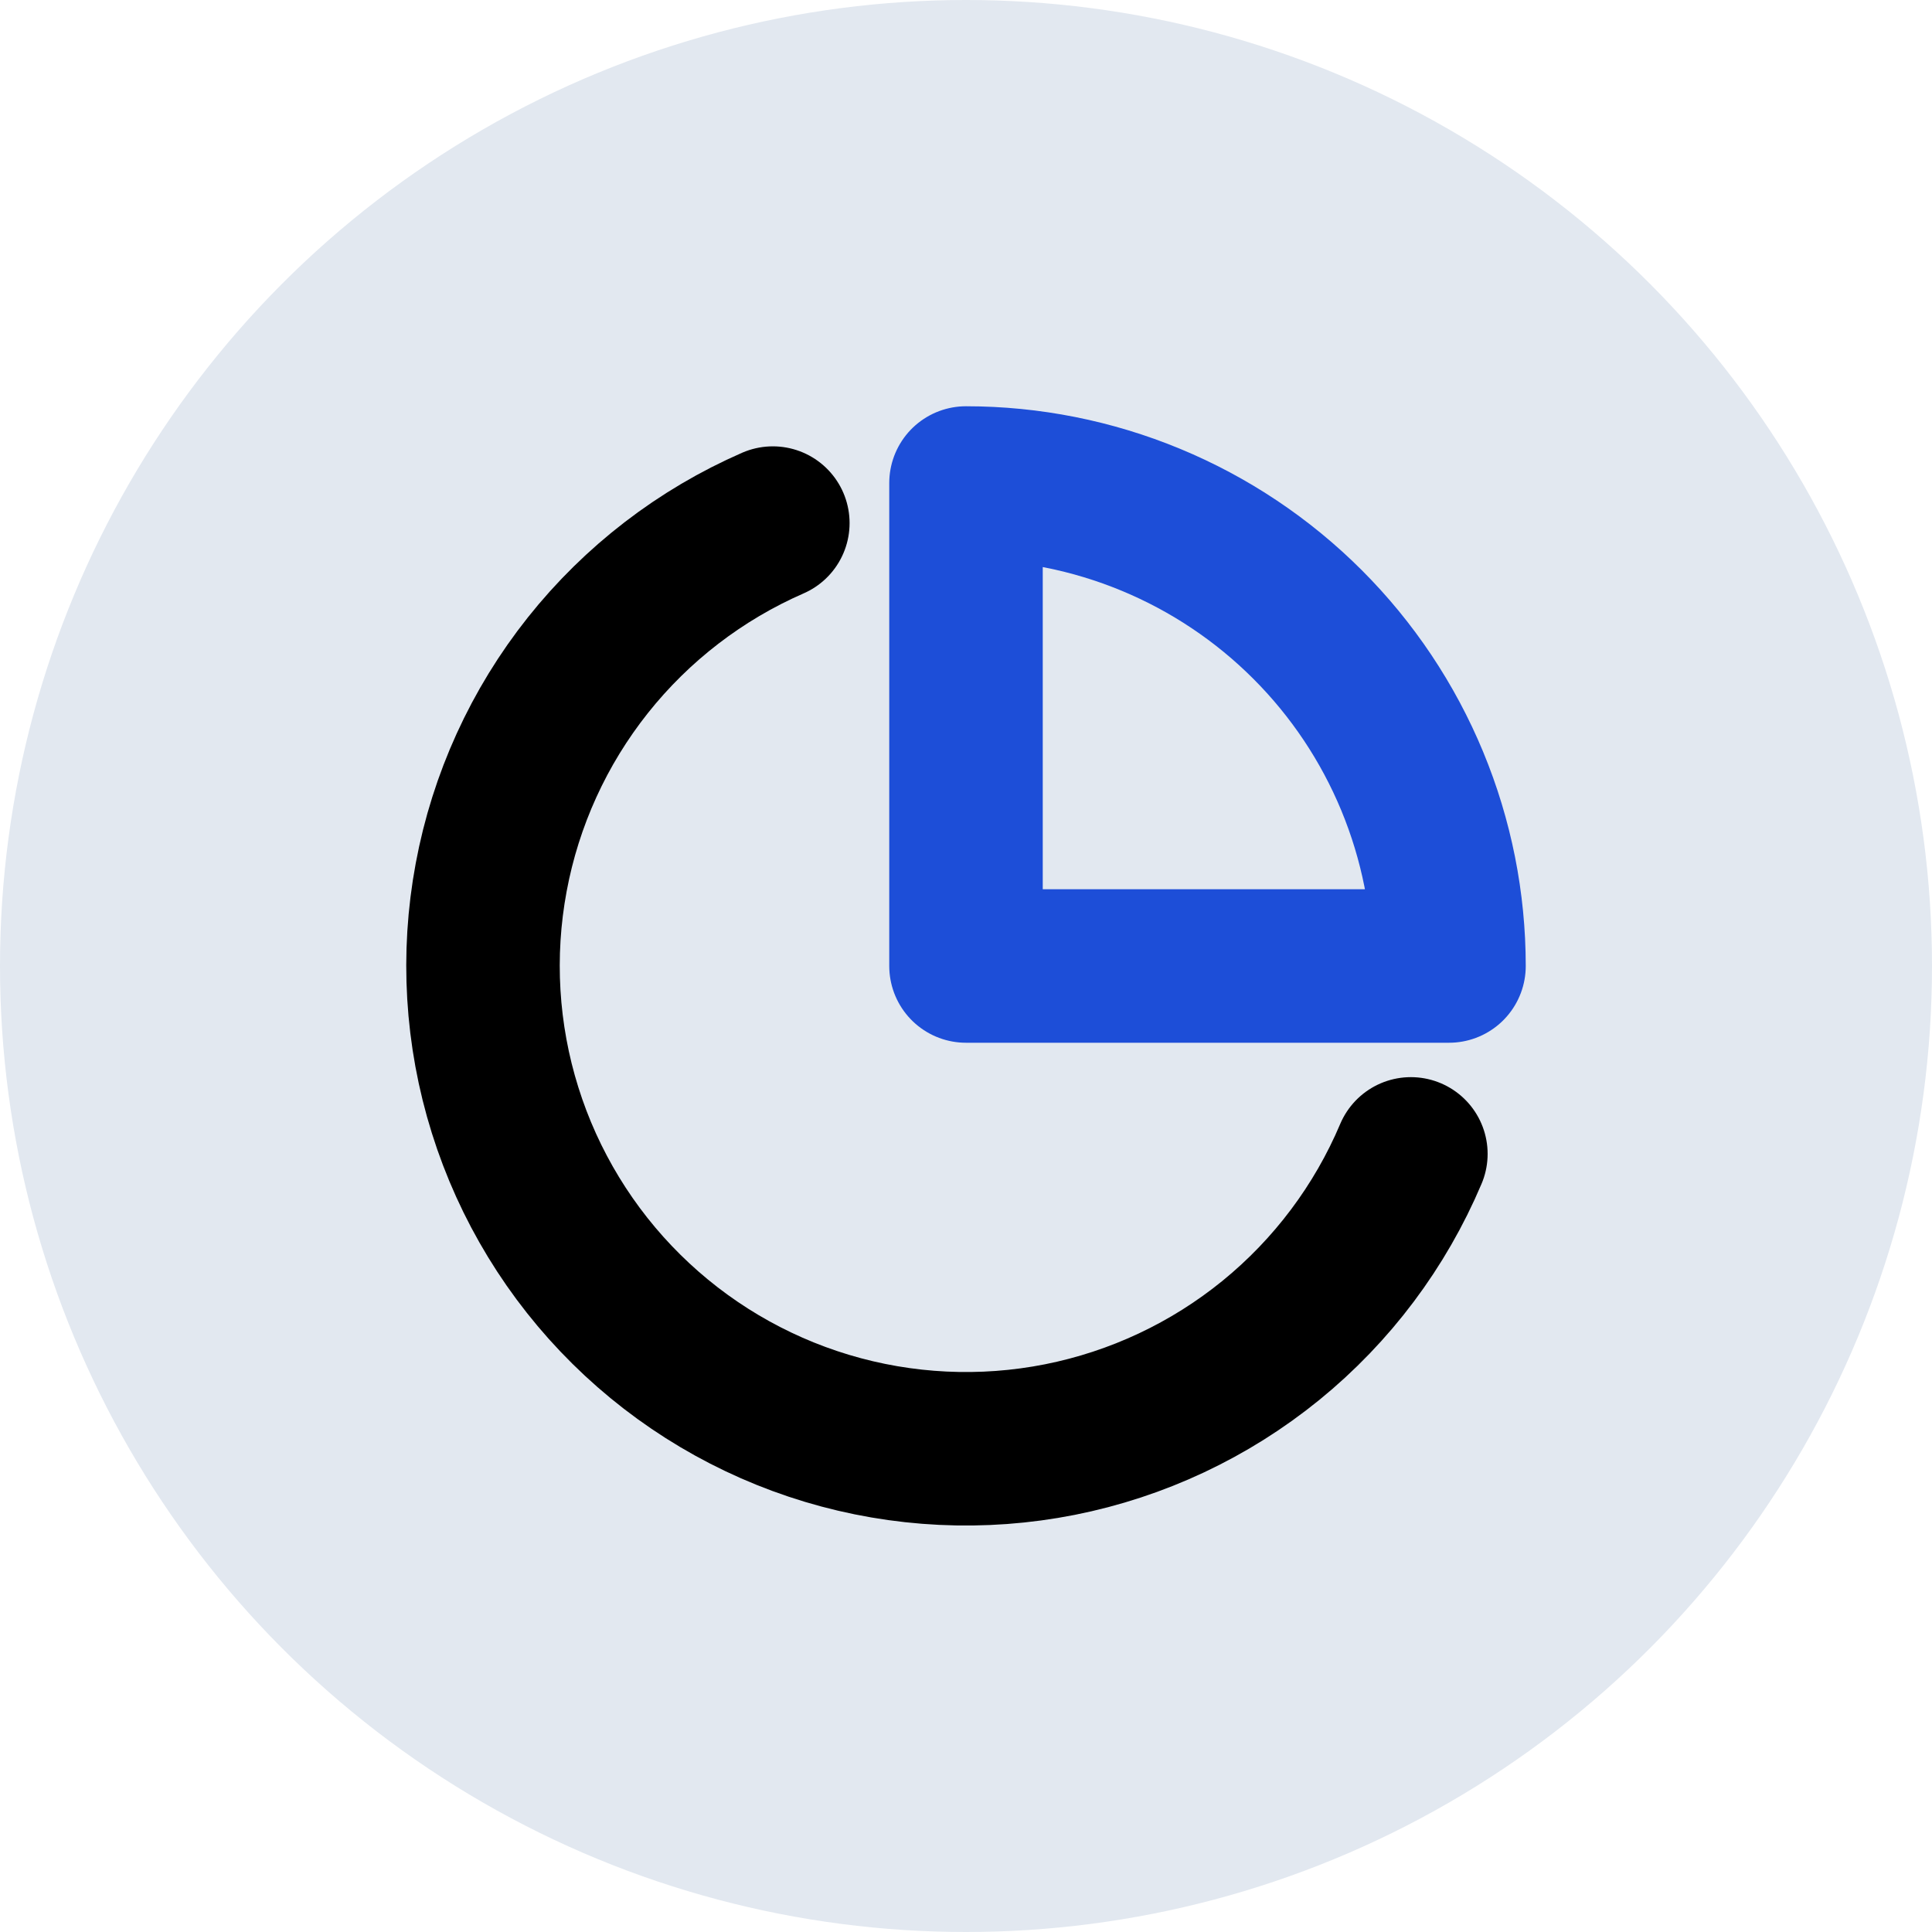 <svg width="56" height="56" viewBox="0 0 56 56" fill="none" xmlns="http://www.w3.org/2000/svg">
  <circle cx="28" cy="28" r="28" fill="#E2E8F0"/>
  <path d="M40.895 33.446C40.004 35.552 38.611 37.408 36.837 38.852C35.063 40.295 32.963 41.282 30.72 41.727C28.477 42.171 26.159 42.059 23.969 41.401C21.779 40.742 19.783 39.557 18.157 37.949C16.531 36.342 15.323 34.36 14.64 32.178C13.956 29.995 13.818 27.679 14.237 25.431C14.655 23.182 15.618 21.071 17.041 19.281C18.465 17.491 20.305 16.077 22.401 15.162" stroke="black" stroke-width="4.449" stroke-linecap="round" stroke-linejoin="round"/>
  <path d="M42 28C42 26.162 41.638 24.341 40.934 22.642C40.231 20.944 39.2 19.401 37.9 18.101C36.599 16.8 35.056 15.769 33.358 15.066C31.659 14.362 29.838 14 28 14V28H42Z" stroke="#1D4ED8" stroke-width="4.449" stroke-linecap="round" stroke-linejoin="round"/>
</svg>
